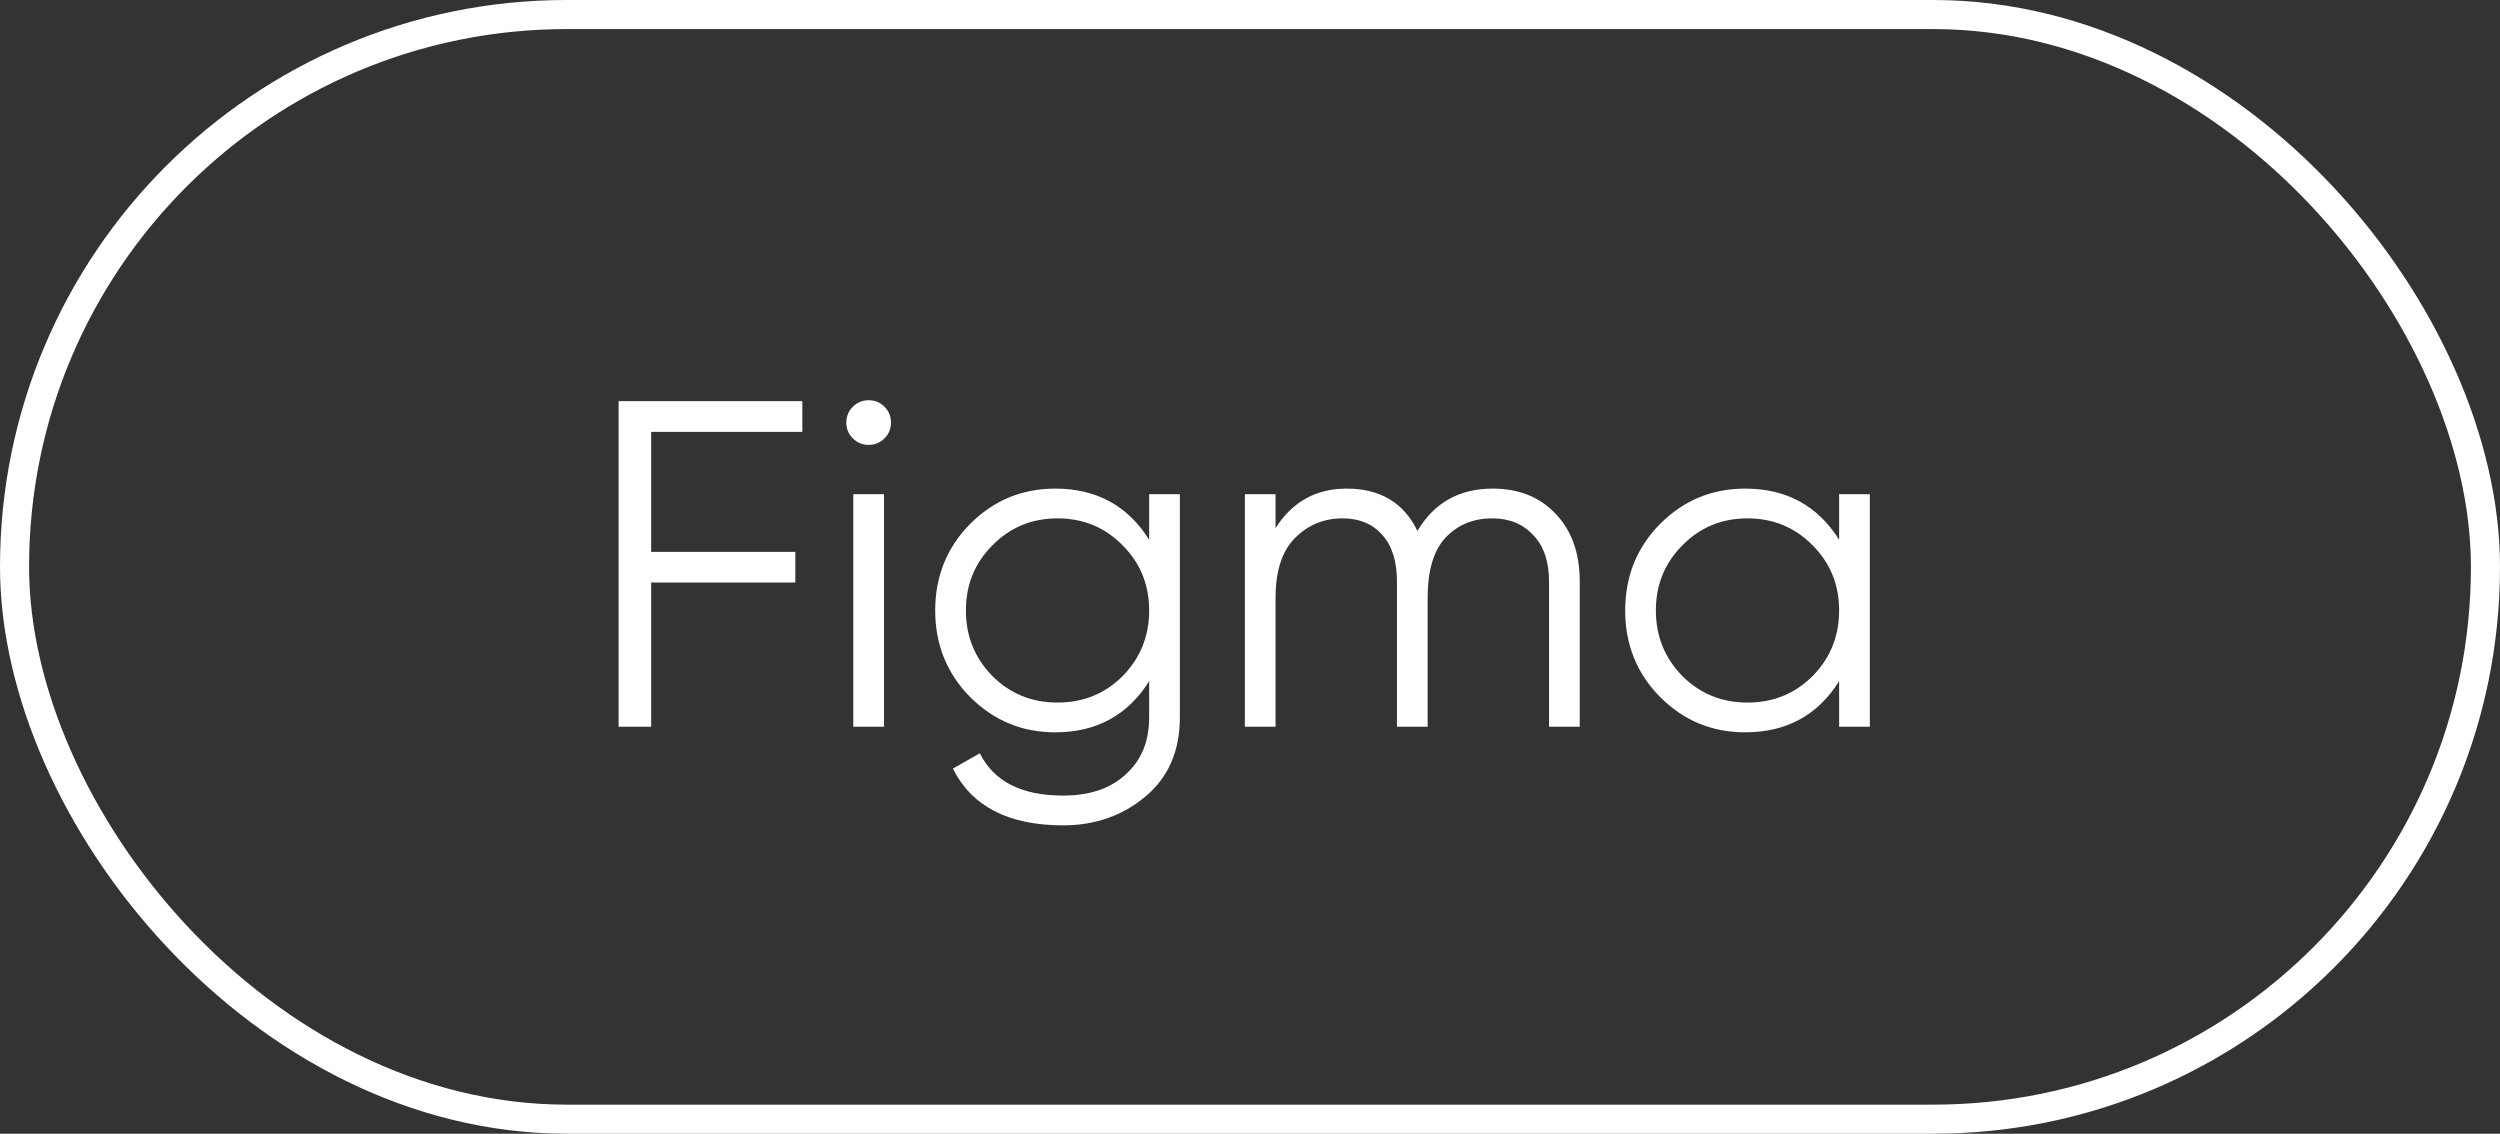 <?xml version="1.0" encoding="UTF-8"?> <svg xmlns="http://www.w3.org/2000/svg" width="86" height="39" viewBox="0 0 86 39" fill="none"><rect x="0" y="0" width="86" height="39" fill="#333333" stroke="none"/> <path d="M27.6 14.856H22.4V18.984H27.36V20.04H22.4V25H21.28V13.8H27.6V14.856ZM30.426 15.08C30.277 15.229 30.096 15.304 29.882 15.304C29.669 15.304 29.488 15.229 29.338 15.08C29.189 14.931 29.114 14.749 29.114 14.536C29.114 14.323 29.189 14.141 29.338 13.992C29.488 13.843 29.669 13.768 29.882 13.768C30.096 13.768 30.277 13.843 30.426 13.992C30.576 14.141 30.65 14.323 30.65 14.536C30.65 14.749 30.576 14.931 30.426 15.08ZM29.354 25V17H30.41V25H29.354ZM39.531 17H40.587V24.68C40.587 25.832 40.193 26.739 39.403 27.4C38.614 28.061 37.67 28.392 36.571 28.392C34.694 28.392 33.43 27.741 32.779 26.44L33.707 25.912C34.187 26.883 35.142 27.368 36.571 27.368C37.489 27.368 38.209 27.123 38.731 26.632C39.265 26.152 39.531 25.501 39.531 24.68V23.432C38.795 24.605 37.718 25.192 36.299 25.192C35.158 25.192 34.182 24.787 33.371 23.976C32.571 23.165 32.171 22.173 32.171 21C32.171 19.827 32.571 18.835 33.371 18.024C34.182 17.213 35.158 16.808 36.299 16.808C37.718 16.808 38.795 17.395 39.531 18.568V17ZM34.139 23.256C34.747 23.864 35.494 24.168 36.379 24.168C37.265 24.168 38.011 23.864 38.619 23.256C39.227 22.637 39.531 21.885 39.531 21C39.531 20.115 39.227 19.368 38.619 18.76C38.011 18.141 37.265 17.832 36.379 17.832C35.494 17.832 34.747 18.141 34.139 18.76C33.531 19.368 33.227 20.115 33.227 21C33.227 21.885 33.531 22.637 34.139 23.256ZM51.351 16.808C52.247 16.808 52.967 17.096 53.511 17.672C54.066 18.248 54.343 19.027 54.343 20.008V25H53.287V20.008C53.287 19.315 53.106 18.781 52.743 18.408C52.391 18.024 51.922 17.832 51.335 17.832C50.674 17.832 50.135 18.056 49.719 18.504C49.314 18.941 49.111 19.629 49.111 20.568V25H48.055V20.008C48.055 19.304 47.885 18.765 47.543 18.392C47.212 18.019 46.759 17.832 46.183 17.832C45.543 17.832 44.999 18.056 44.551 18.504C44.103 18.952 43.879 19.64 43.879 20.568V25H42.823V17H43.879V18.168C44.455 17.261 45.271 16.808 46.327 16.808C47.479 16.808 48.29 17.293 48.759 18.264C49.335 17.293 50.199 16.808 51.351 16.808ZM63.266 17H64.322V25H63.266V23.432C62.53 24.605 61.452 25.192 60.034 25.192C58.892 25.192 57.916 24.787 57.106 23.976C56.306 23.165 55.906 22.173 55.906 21C55.906 19.827 56.306 18.835 57.106 18.024C57.916 17.213 58.892 16.808 60.034 16.808C61.452 16.808 62.53 17.395 63.266 18.568V17ZM57.874 23.256C58.482 23.864 59.228 24.168 60.114 24.168C60.999 24.168 61.746 23.864 62.354 23.256C62.962 22.637 63.266 21.885 63.266 21C63.266 20.115 62.962 19.368 62.354 18.76C61.746 18.141 60.999 17.832 60.114 17.832C59.228 17.832 58.482 18.141 57.874 18.76C57.266 19.368 56.962 20.115 56.962 21C56.962 21.885 57.266 22.637 57.874 23.256Z" fill="white"></path> <rect x="0.5" y="0.5" width="85" height="38" rx="19" stroke="white"></rect> </svg> 